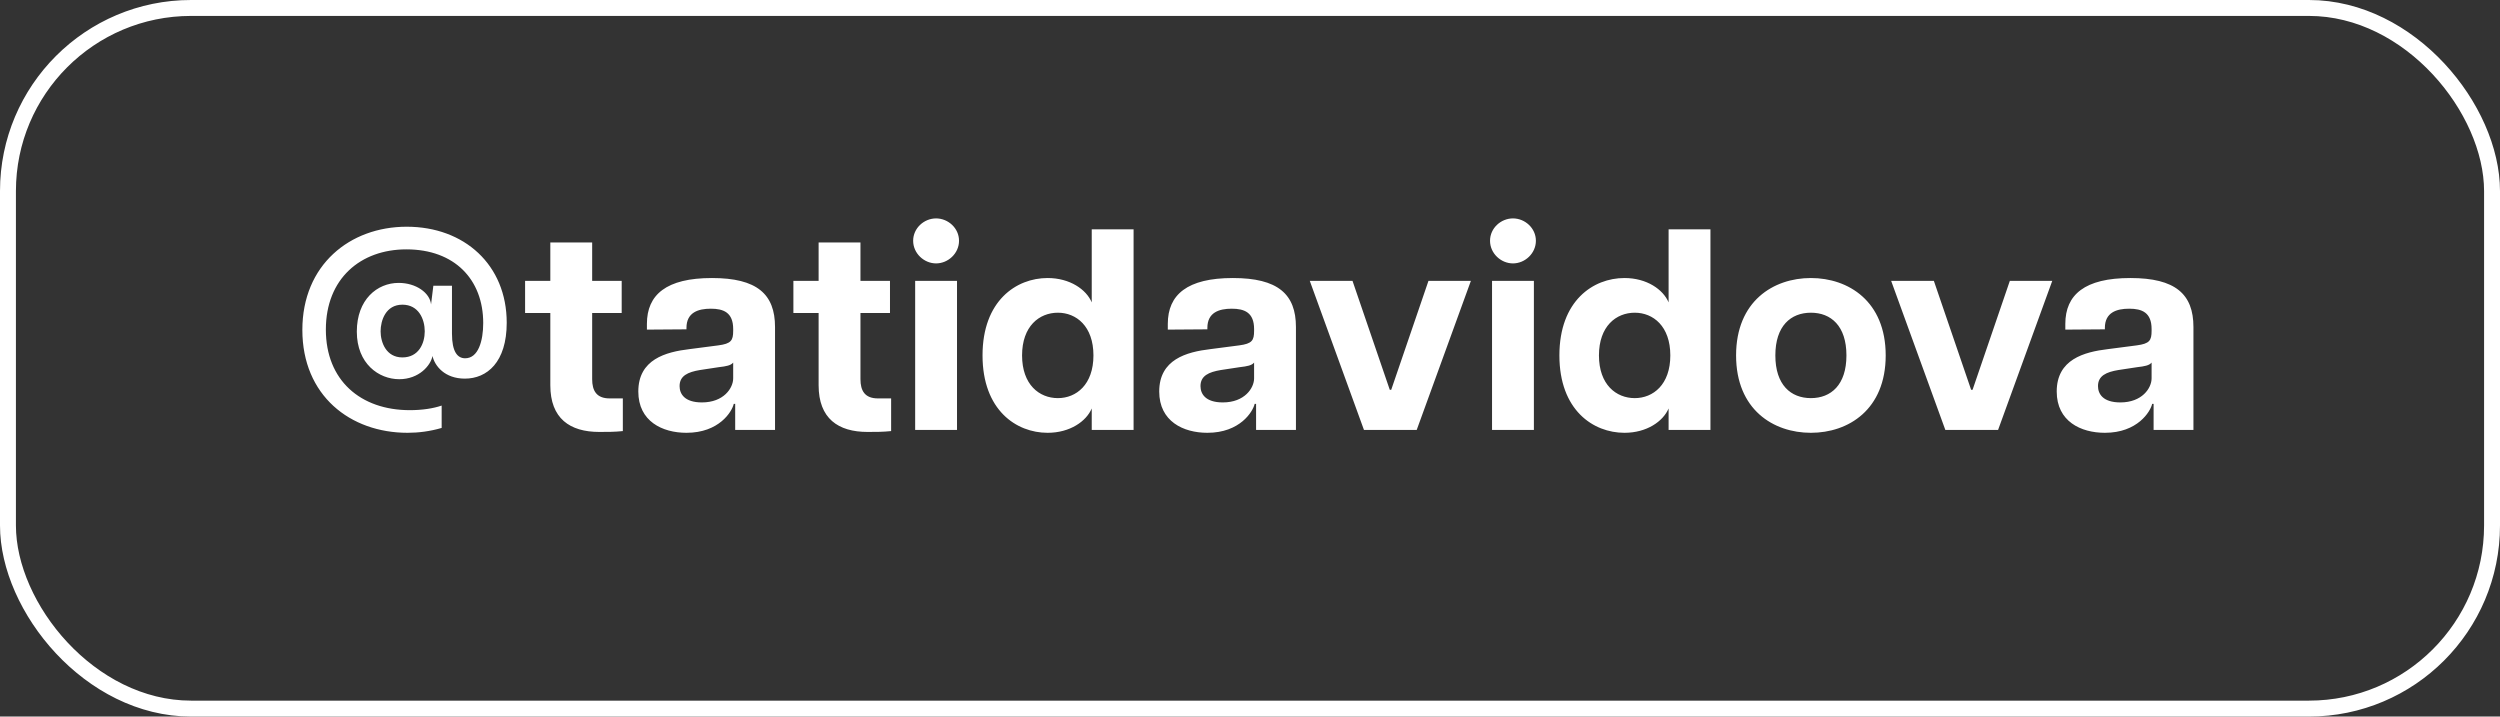 <?xml version="1.0" encoding="UTF-8"?> <svg xmlns="http://www.w3.org/2000/svg" width="157" height="45" viewBox="0 0 157 45" fill="none"><rect x="0" y="0" width="157" height="45" fill="#333333" stroke="none"/> <path d="M25.54 14.238C29.158 14.238 31.822 16.632 31.822 20.268C31.822 22.752 30.58 23.778 29.194 23.778C27.934 23.778 27.304 22.986 27.16 22.356C27.052 22.95 26.314 23.814 25.072 23.814C23.794 23.814 22.408 22.842 22.408 20.826C22.408 18.81 23.686 17.766 25.036 17.766C26.134 17.766 26.998 18.396 27.07 19.116L27.214 17.946H28.384V20.952C28.384 22.086 28.726 22.5 29.212 22.5C30.04 22.5 30.346 21.402 30.346 20.286C30.346 17.55 28.546 15.66 25.522 15.66C22.642 15.66 20.464 17.496 20.464 20.7C20.464 23.886 22.642 25.758 25.738 25.758C26.512 25.758 27.214 25.65 27.736 25.47V26.874C26.998 27.09 26.278 27.18 25.594 27.18C21.994 27.18 18.988 24.84 18.988 20.718C18.988 16.632 21.976 14.238 25.54 14.238ZM25.27 22.446C26.296 22.446 26.674 21.564 26.674 20.808C26.674 20.052 26.296 19.134 25.27 19.134C24.226 19.134 23.902 20.124 23.902 20.808C23.902 21.492 24.244 22.446 25.27 22.446ZM38.286 25.02H39.114V27.072C38.61 27.126 38.142 27.126 37.638 27.126C35.784 27.126 34.56 26.28 34.56 24.192V19.656H32.976V17.64H34.56V15.228H37.188V17.64H39.042V19.656H37.188V23.814C37.188 24.534 37.458 25.02 38.286 25.02ZM44.712 17.46C47.538 17.46 48.672 18.468 48.672 20.538V27H46.17V25.362H46.08C45.972 25.848 45.162 27.18 43.11 27.18C41.598 27.18 40.086 26.46 40.086 24.588C40.086 22.572 41.796 22.104 43.308 21.924L45.108 21.69C45.918 21.582 46.044 21.384 46.044 20.772V20.664C46.044 19.62 45.432 19.386 44.64 19.386C43.848 19.386 43.11 19.62 43.11 20.592V20.682L40.626 20.7V20.34C40.626 18.504 41.85 17.46 44.712 17.46ZM46.044 23.76V22.77C45.9 22.95 45.612 23.004 45.144 23.058L43.956 23.238C43.2 23.364 42.678 23.598 42.678 24.246C42.678 24.732 42.984 25.272 44.082 25.272C45.45 25.272 46.044 24.372 46.044 23.76ZM55.135 25.02H55.963V27.072C55.459 27.126 54.991 27.126 54.487 27.126C52.633 27.126 51.409 26.28 51.409 24.192V19.656H49.825V17.64H51.409V15.228H54.037V17.64H55.891V19.656H54.037V23.814C54.037 24.534 54.307 25.02 55.135 25.02ZM58.786 16.542C58.031 16.542 57.346 15.912 57.346 15.12C57.346 14.328 58.031 13.716 58.786 13.716C59.542 13.716 60.227 14.328 60.227 15.12C60.227 15.912 59.542 16.542 58.786 16.542ZM57.472 27V17.64H60.1V27H57.472ZM68.561 14.4H71.189V27H68.561V25.65C68.219 26.46 67.192 27.18 65.788 27.18C63.827 27.18 61.703 25.758 61.703 22.32C61.703 18.882 63.827 17.46 65.788 17.46C67.192 17.46 68.219 18.18 68.561 18.99V14.4ZM66.436 25.002C67.588 25.002 68.668 24.156 68.668 22.32C68.668 20.484 67.588 19.638 66.436 19.638C65.266 19.638 64.186 20.484 64.186 22.32C64.186 24.156 65.266 25.002 66.436 25.002ZM77.424 17.46C80.251 17.46 81.385 18.468 81.385 20.538V27H78.882V25.362H78.793C78.684 25.848 77.874 27.18 75.823 27.18C74.311 27.18 72.799 26.46 72.799 24.588C72.799 22.572 74.508 22.104 76.02 21.924L77.82 21.69C78.63 21.582 78.757 21.384 78.757 20.772V20.664C78.757 19.62 78.144 19.386 77.353 19.386C76.561 19.386 75.823 19.62 75.823 20.592V20.682L73.338 20.7V20.34C73.338 18.504 74.562 17.46 77.424 17.46ZM78.757 23.76V22.77C78.612 22.95 78.325 23.004 77.856 23.058L76.668 23.238C75.912 23.364 75.391 23.598 75.391 24.246C75.391 24.732 75.697 25.272 76.794 25.272C78.162 25.272 78.757 24.372 78.757 23.76ZM85.657 27L82.255 17.64H84.938L87.278 24.48H87.368L89.707 17.64H92.371L88.969 27H85.657ZM95.014 16.542C94.258 16.542 93.574 15.912 93.574 15.12C93.574 14.328 94.258 13.716 95.014 13.716C95.77 13.716 96.454 14.328 96.454 15.12C96.454 15.912 95.77 16.542 95.014 16.542ZM93.7 27V17.64H96.328V27H93.7ZM104.788 14.4H107.416V27H104.788V25.65C104.446 26.46 103.42 27.18 102.016 27.18C100.054 27.18 97.93 25.758 97.93 22.32C97.93 18.882 100.054 17.46 102.016 17.46C103.42 17.46 104.446 18.18 104.788 18.99V14.4ZM102.664 25.002C103.816 25.002 104.896 24.156 104.896 22.32C104.896 20.484 103.816 19.638 102.664 19.638C101.494 19.638 100.414 20.484 100.414 22.32C100.414 24.156 101.494 25.002 102.664 25.002ZM113.724 27.18C111.366 27.18 109.026 25.722 109.026 22.32C109.026 18.918 111.366 17.46 113.724 17.46C116.082 17.46 118.422 18.918 118.422 22.32C118.422 25.722 116.082 27.18 113.724 27.18ZM113.724 25.002C114.984 25.002 115.956 24.174 115.956 22.32C115.956 20.466 114.984 19.638 113.724 19.638C112.464 19.638 111.492 20.466 111.492 22.32C111.492 24.174 112.464 25.002 113.724 25.002ZM122.167 27L118.765 17.64H121.447L123.787 24.48H123.877L126.217 17.64H128.881L125.479 27H122.167ZM133.788 17.46C136.614 17.46 137.748 18.468 137.748 20.538V27H135.246V25.362H135.156C135.048 25.848 134.238 27.18 132.186 27.18C130.674 27.18 129.162 26.46 129.162 24.588C129.162 22.572 130.872 22.104 132.384 21.924L134.184 21.69C134.994 21.582 135.12 21.384 135.12 20.772V20.664C135.12 19.62 134.508 19.386 133.716 19.386C132.924 19.386 132.186 19.62 132.186 20.592V20.682L129.702 20.7V20.34C129.702 18.504 130.926 17.46 133.788 17.46ZM135.12 23.76V22.77C134.976 22.95 134.688 23.004 134.22 23.058L133.032 23.238C132.276 23.364 131.754 23.598 131.754 24.246C131.754 24.732 132.06 25.272 133.158 25.272C134.526 25.272 135.12 24.372 135.12 23.76Z" fill="white"></path> <rect x="0.5" y="0.5" width="156" height="44" rx="11.5" stroke="white"></rect> </svg> 